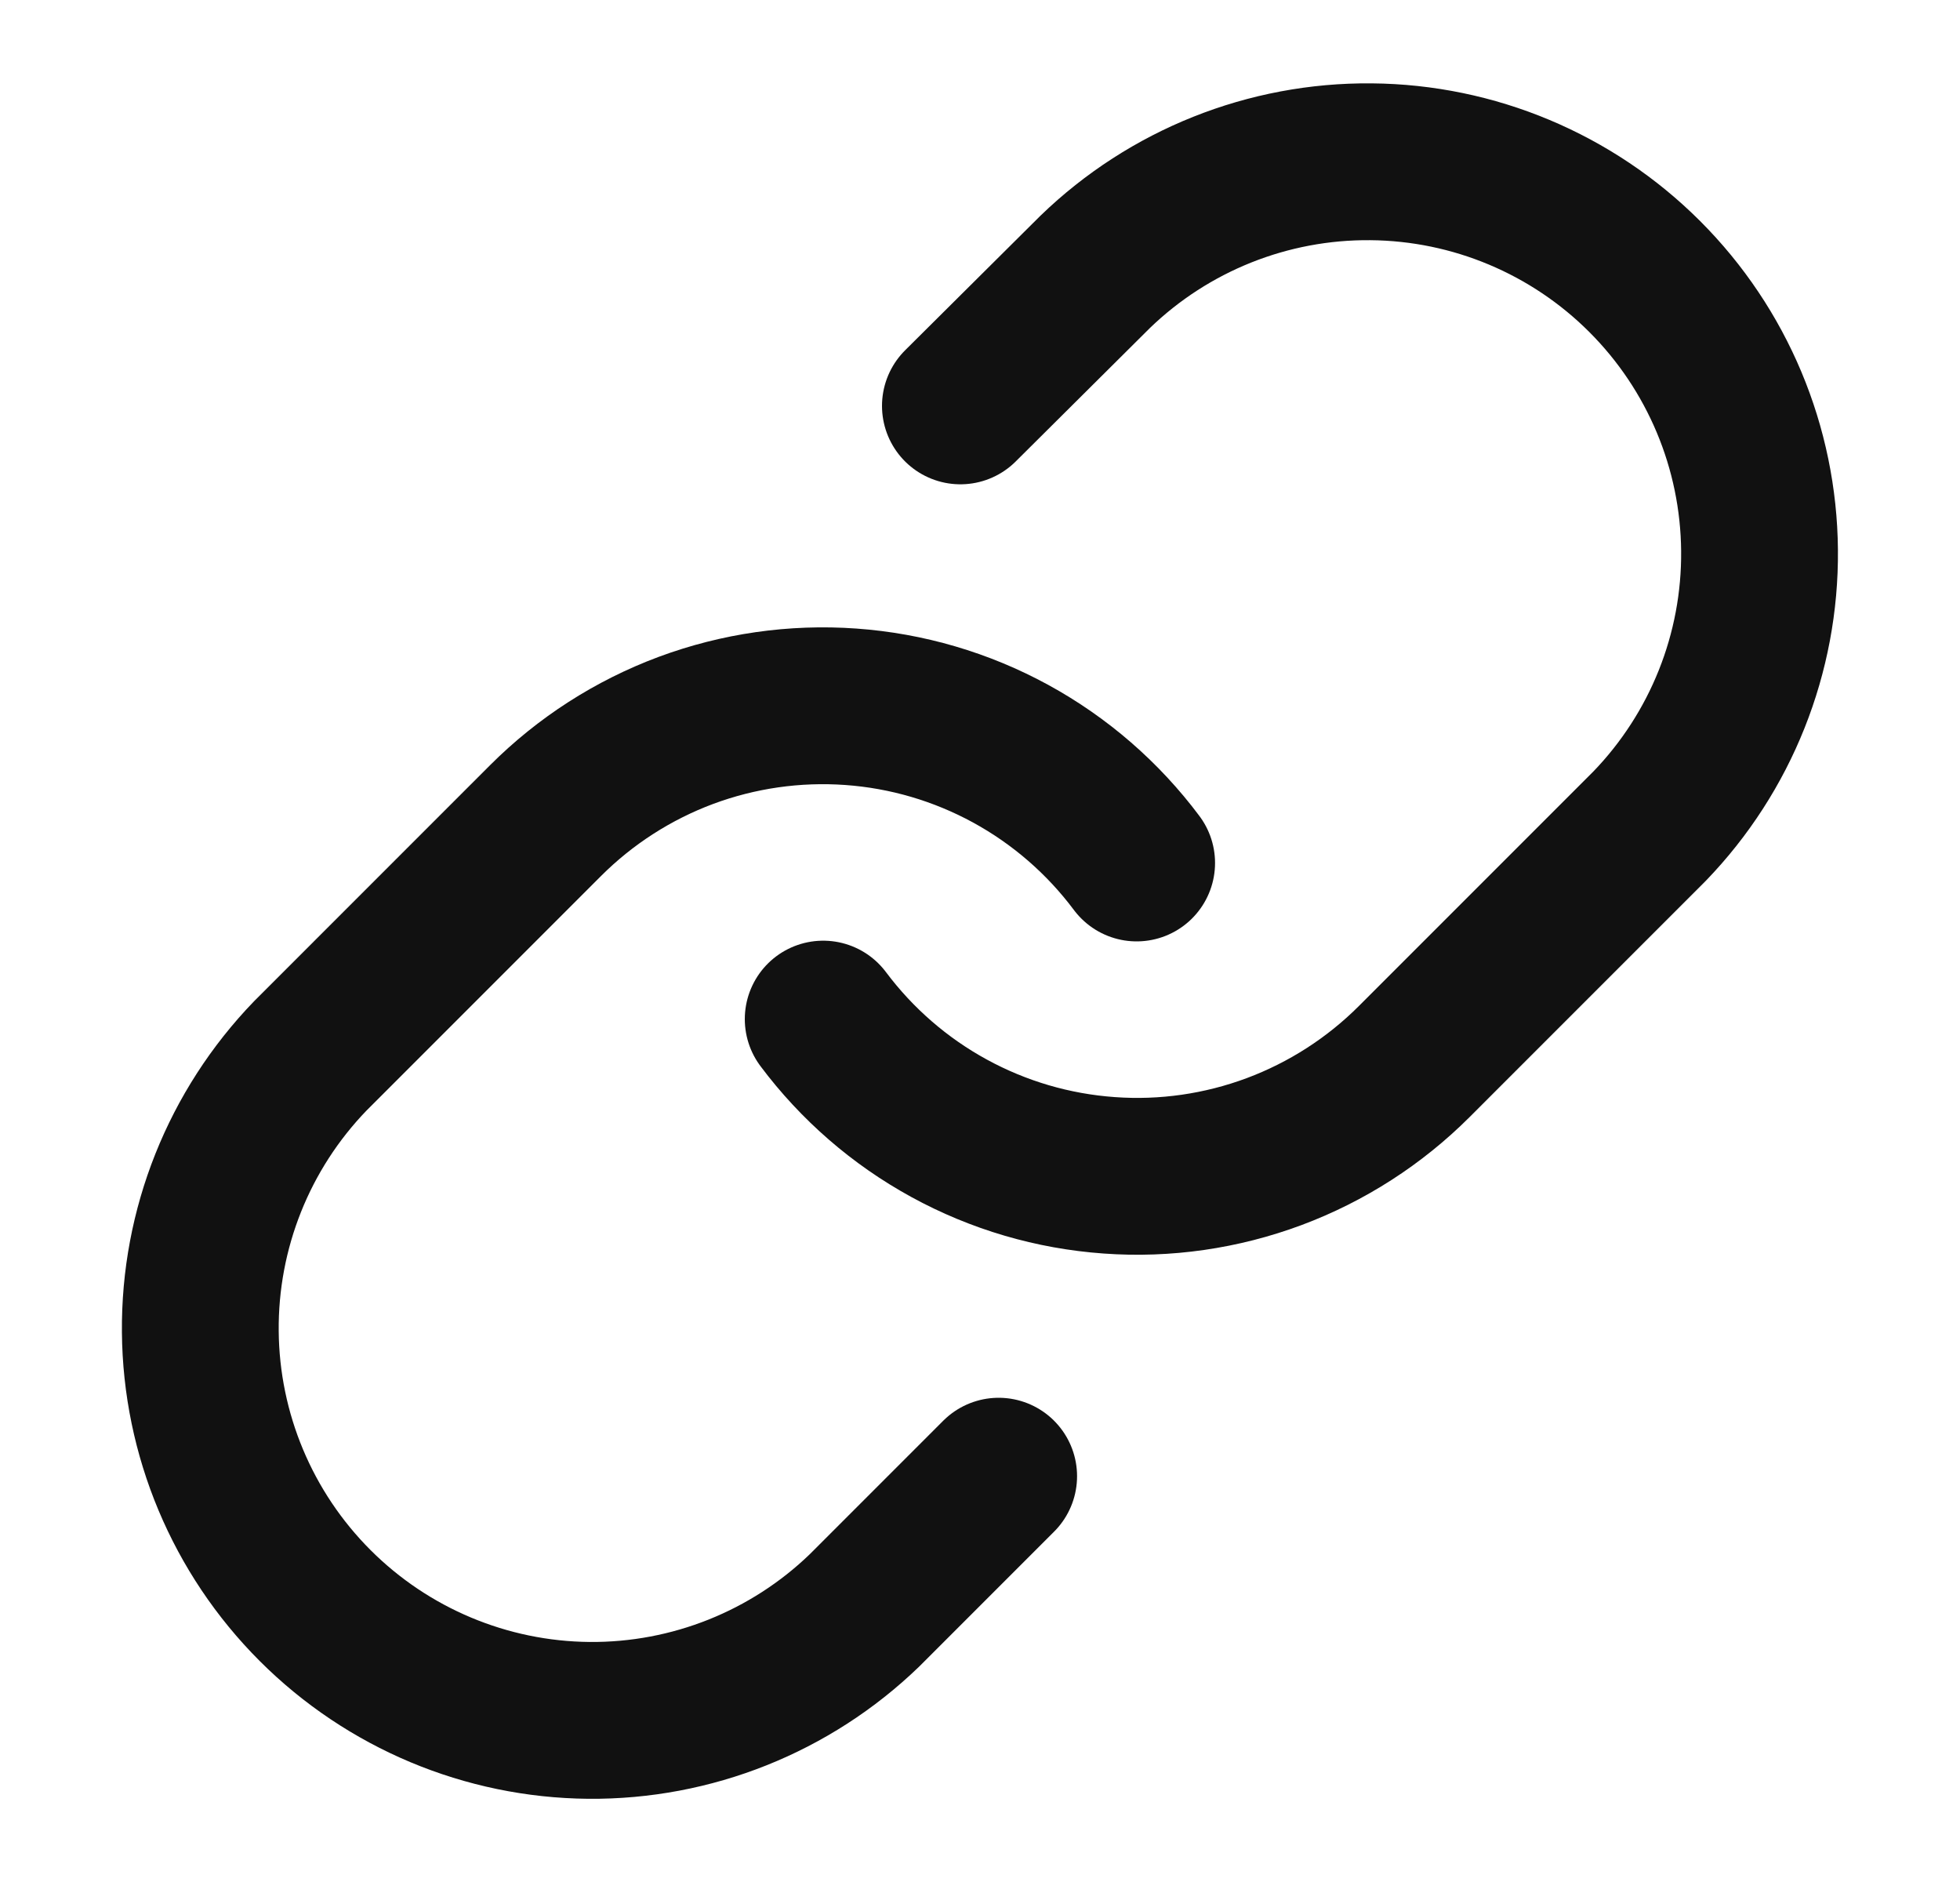 <svg width="25" height="24" viewBox="0 0 25 24" fill="none" xmlns="http://www.w3.org/2000/svg">
<path d="M10.5 12.996C10.93 13.57 11.477 14.045 12.107 14.389C12.736 14.733 13.431 14.937 14.147 14.988C14.862 15.04 15.58 14.936 16.251 14.686C16.923 14.435 17.533 14.043 18.04 13.536L21.04 10.536C21.951 9.593 22.455 8.33 22.443 7.019C22.432 5.708 21.906 4.454 20.979 3.527C20.052 2.6 18.798 2.074 17.487 2.063C16.176 2.051 14.913 2.555 13.97 3.466L12.25 5.176" stroke="#111111" stroke-width="2" stroke-linecap="round" stroke-linejoin="round"/>
<path d="M14.498 11.005C14.069 10.431 13.521 9.956 12.892 9.612C12.262 9.268 11.567 9.064 10.852 9.013C10.136 8.962 9.419 9.065 8.747 9.315C8.075 9.566 7.465 9.958 6.958 10.465L3.958 13.465C3.047 14.408 2.543 15.671 2.555 16.982C2.566 18.293 3.092 19.547 4.019 20.474C4.946 21.401 6.2 21.927 7.511 21.939C8.822 21.95 10.085 21.446 11.028 20.535L12.738 18.825" stroke="#111111" stroke-width="2" stroke-linecap="round" stroke-linejoin="round"/>
</svg>
